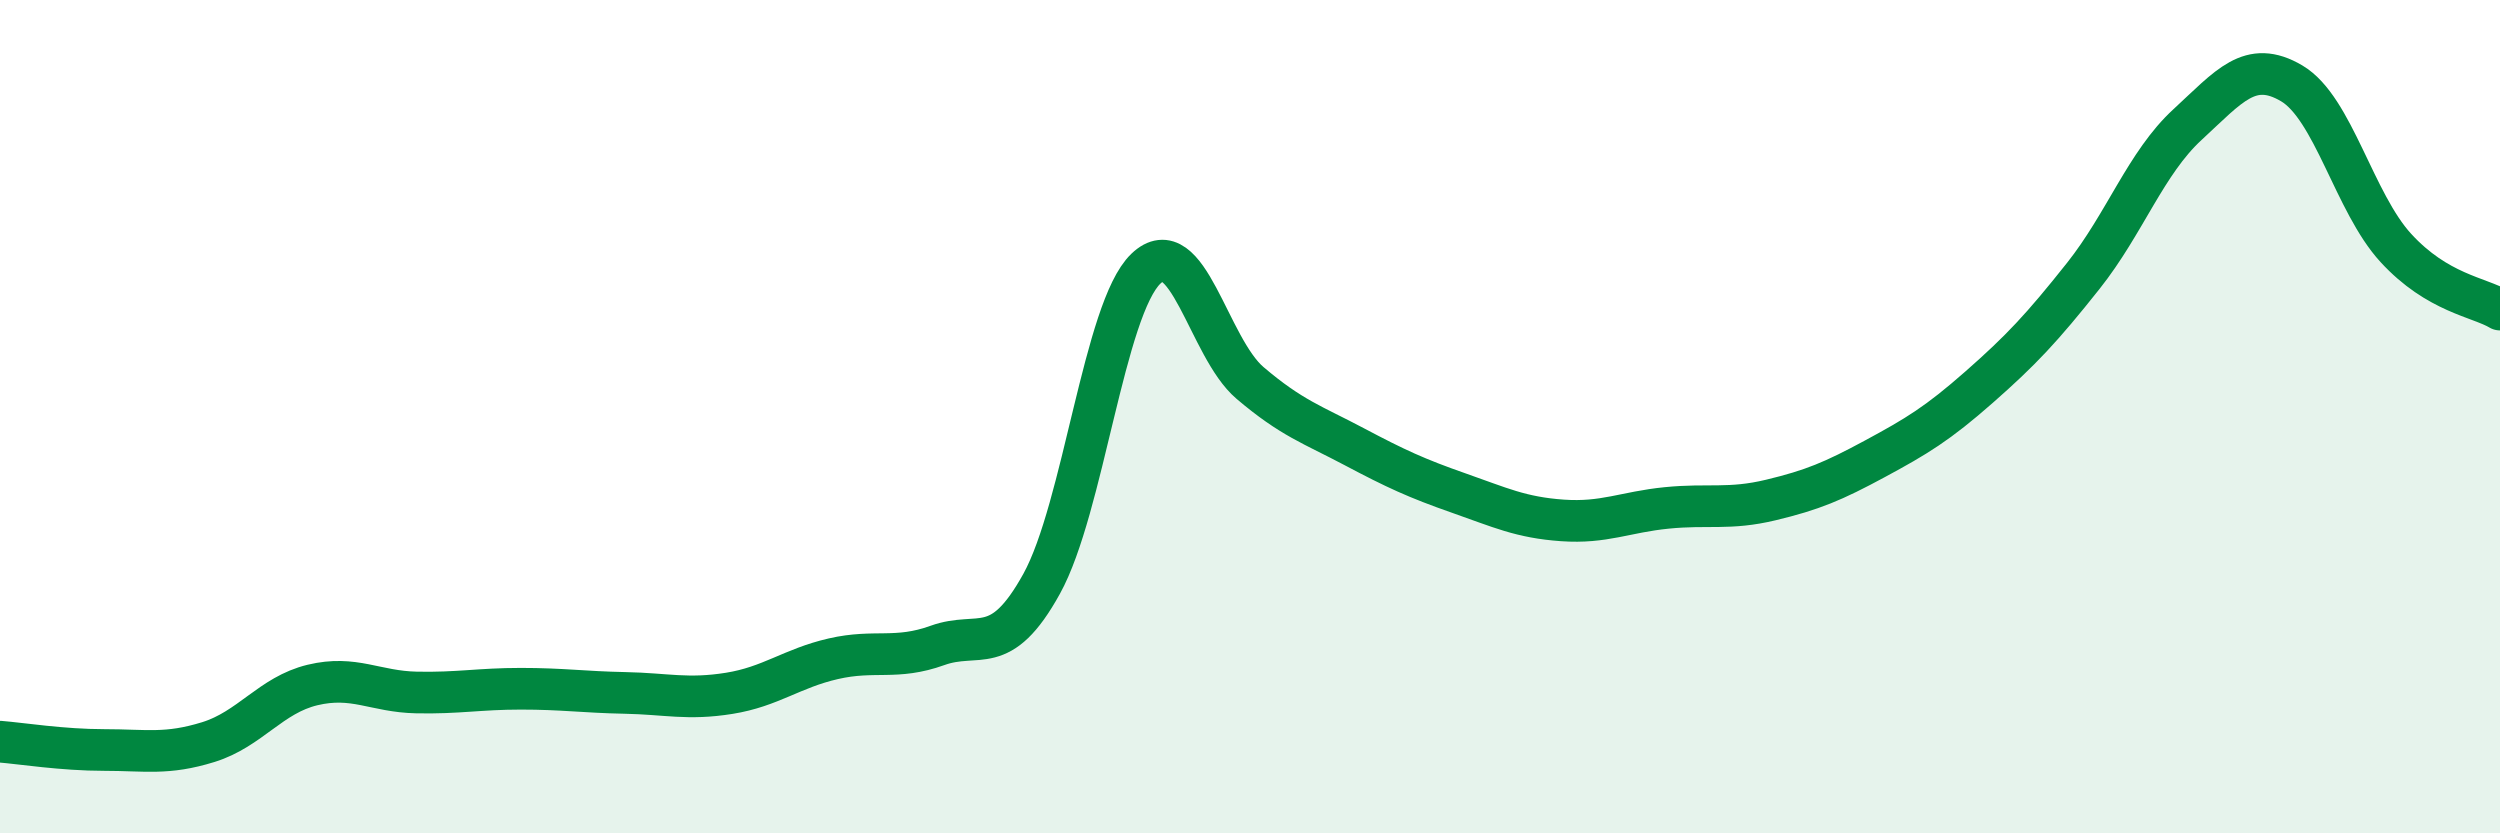 
    <svg width="60" height="20" viewBox="0 0 60 20" xmlns="http://www.w3.org/2000/svg">
      <path
        d="M 0,17.8 C 0.5,17.84 1.5,18 2.5,18 C 3.5,18 4,18.12 5,17.81 C 6,17.5 6.5,16.68 7.5,16.44 C 8.5,16.2 9,16.6 10,16.62 C 11,16.64 11.5,16.53 12.5,16.53 C 13.5,16.53 14,16.61 15,16.63 C 16,16.65 16.5,16.8 17.5,16.64 C 18.5,16.48 19,16.04 20,15.81 C 21,15.58 21.5,15.85 22.5,15.49 C 23.5,15.13 24,15.82 25,14.01 C 26,12.2 26.5,7.41 27.5,6.45 C 28.5,5.49 29,8.34 30,9.19 C 31,10.04 31.5,10.19 32.5,10.72 C 33.5,11.25 34,11.48 35,11.83 C 36,12.18 36.5,12.42 37.5,12.49 C 38.5,12.56 39,12.29 40,12.19 C 41,12.09 41.5,12.24 42.5,12 C 43.5,11.76 44,11.55 45,11.01 C 46,10.47 46.5,10.17 47.5,9.29 C 48.5,8.41 49,7.88 50,6.62 C 51,5.36 51.5,3.91 52.5,2.99 C 53.5,2.07 54,1.41 55,2 C 56,2.59 56.5,4.86 57.5,5.95 C 58.5,7.04 59.5,7.13 60,7.43L60 20L0 20Z"
        fill="#008740"
        opacity="0.1"
        stroke-linecap="round"
        stroke-linejoin="round"
      />
      <path
        d="M 0,17.8 C 0.5,17.84 1.5,18 2.5,18 C 3.5,18 4,18.12 5,17.81 C 6,17.5 6.5,16.68 7.5,16.44 C 8.5,16.2 9,16.6 10,16.62 C 11,16.64 11.5,16.53 12.5,16.53 C 13.5,16.53 14,16.61 15,16.63 C 16,16.65 16.5,16.8 17.5,16.64 C 18.5,16.48 19,16.04 20,15.81 C 21,15.58 21.5,15.85 22.5,15.49 C 23.5,15.13 24,15.82 25,14.01 C 26,12.2 26.5,7.41 27.5,6.45 C 28.5,5.49 29,8.34 30,9.19 C 31,10.04 31.5,10.19 32.5,10.72 C 33.5,11.25 34,11.48 35,11.83 C 36,12.18 36.5,12.42 37.5,12.49 C 38.5,12.56 39,12.29 40,12.19 C 41,12.09 41.5,12.24 42.5,12 C 43.5,11.76 44,11.55 45,11.01 C 46,10.47 46.5,10.17 47.5,9.29 C 48.5,8.41 49,7.88 50,6.62 C 51,5.36 51.5,3.91 52.5,2.99 C 53.5,2.07 54,1.41 55,2 C 56,2.59 56.5,4.86 57.5,5.95 C 58.5,7.04 59.5,7.13 60,7.43"
        stroke="#008740"
        stroke-width="1"
        fill="none"
        stroke-linecap="round"
        stroke-linejoin="round"
      />
    </svg>
  